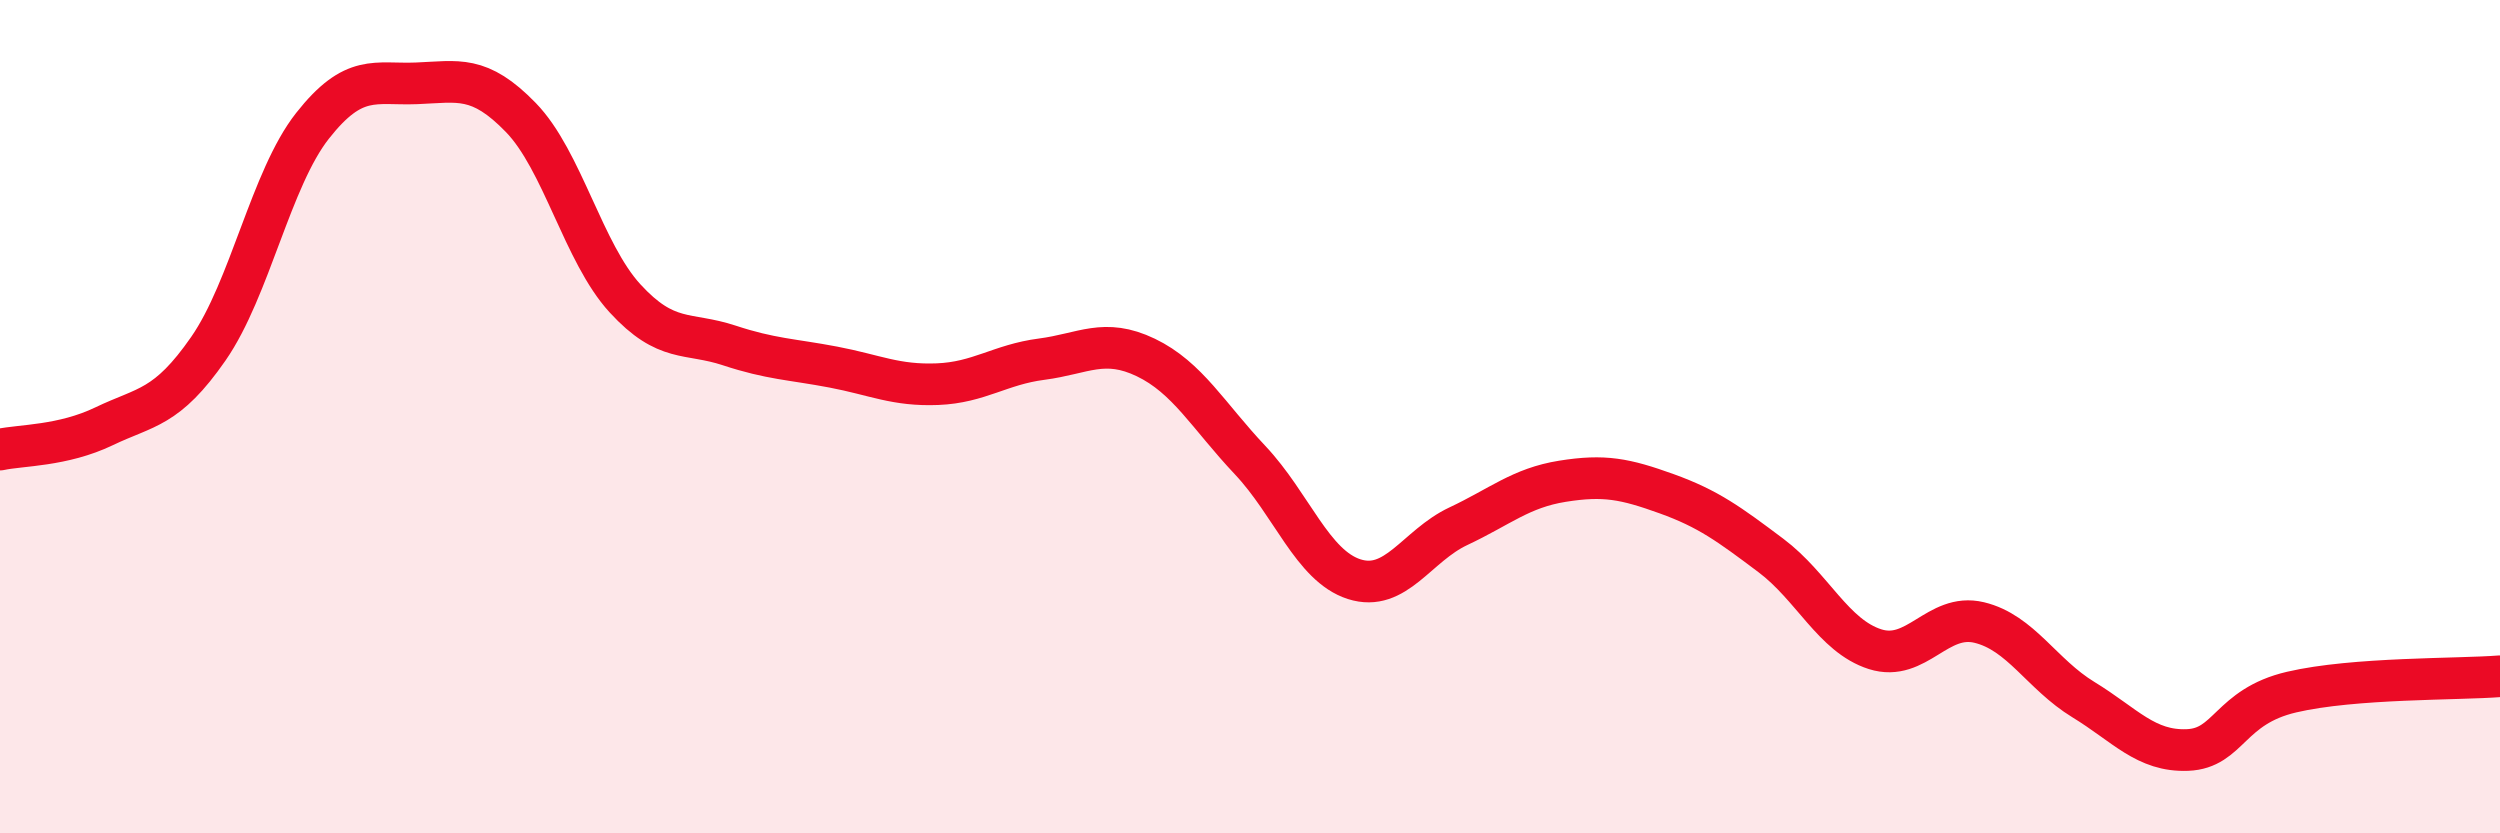 
    <svg width="60" height="20" viewBox="0 0 60 20" xmlns="http://www.w3.org/2000/svg">
      <path
        d="M 0,10.79 C 0.5,10.68 1.5,10.71 2.5,10.23 C 3.5,9.75 4,9.81 5,8.37 C 6,6.93 6.5,4.29 7.5,3.02 C 8.5,1.75 9,2.04 10,2 C 11,1.96 11.5,1.79 12.5,2.82 C 13.5,3.85 14,6.07 15,7.16 C 16,8.25 16.5,7.96 17.5,8.29 C 18.5,8.62 19,8.62 20,8.81 C 21,9 21.5,9.26 22.5,9.22 C 23.5,9.18 24,8.75 25,8.62 C 26,8.49 26.5,8.1 27.5,8.58 C 28.5,9.06 29,9.98 30,11.04 C 31,12.1 31.5,13.58 32.5,13.9 C 33.5,14.22 34,13.1 35,12.63 C 36,12.16 36.5,11.71 37.5,11.55 C 38.5,11.39 39,11.49 40,11.85 C 41,12.21 41.5,12.58 42.5,13.33 C 43.5,14.08 44,15.26 45,15.58 C 46,15.9 46.5,14.7 47.5,14.94 C 48.5,15.18 49,16.18 50,16.79 C 51,17.4 51.5,18.04 52.5,18 C 53.5,17.96 53.5,16.96 55,16.61 C 56.5,16.26 59,16.31 60,16.23L60 20L0 20Z"
        fill="#EB0A25"
        opacity="0.1"
        stroke-linecap="round"
        stroke-linejoin="round"
      />
      <path
        d="M 0,10.79 C 0.5,10.68 1.5,10.71 2.5,10.23 C 3.5,9.75 4,9.81 5,8.37 C 6,6.93 6.5,4.29 7.5,3.02 C 8.5,1.75 9,2.04 10,2 C 11,1.96 11.5,1.79 12.5,2.82 C 13.5,3.85 14,6.07 15,7.16 C 16,8.25 16.5,7.96 17.5,8.29 C 18.5,8.62 19,8.62 20,8.81 C 21,9 21.5,9.26 22.5,9.22 C 23.5,9.18 24,8.75 25,8.62 C 26,8.49 26.5,8.1 27.5,8.58 C 28.5,9.06 29,9.98 30,11.04 C 31,12.1 31.5,13.58 32.5,13.9 C 33.5,14.22 34,13.1 35,12.63 C 36,12.16 36.5,11.71 37.5,11.55 C 38.5,11.39 39,11.49 40,11.85 C 41,12.21 41.5,12.58 42.5,13.33 C 43.5,14.08 44,15.26 45,15.58 C 46,15.9 46.5,14.7 47.5,14.94 C 48.5,15.18 49,16.18 50,16.79 C 51,17.4 51.5,18.04 52.5,18 C 53.5,17.96 53.5,16.96 55,16.61 C 56.5,16.26 59,16.31 60,16.23"
        stroke="#EB0A25"
        stroke-width="1"
        fill="none"
        stroke-linecap="round"
        stroke-linejoin="round"
      />
    </svg>
  